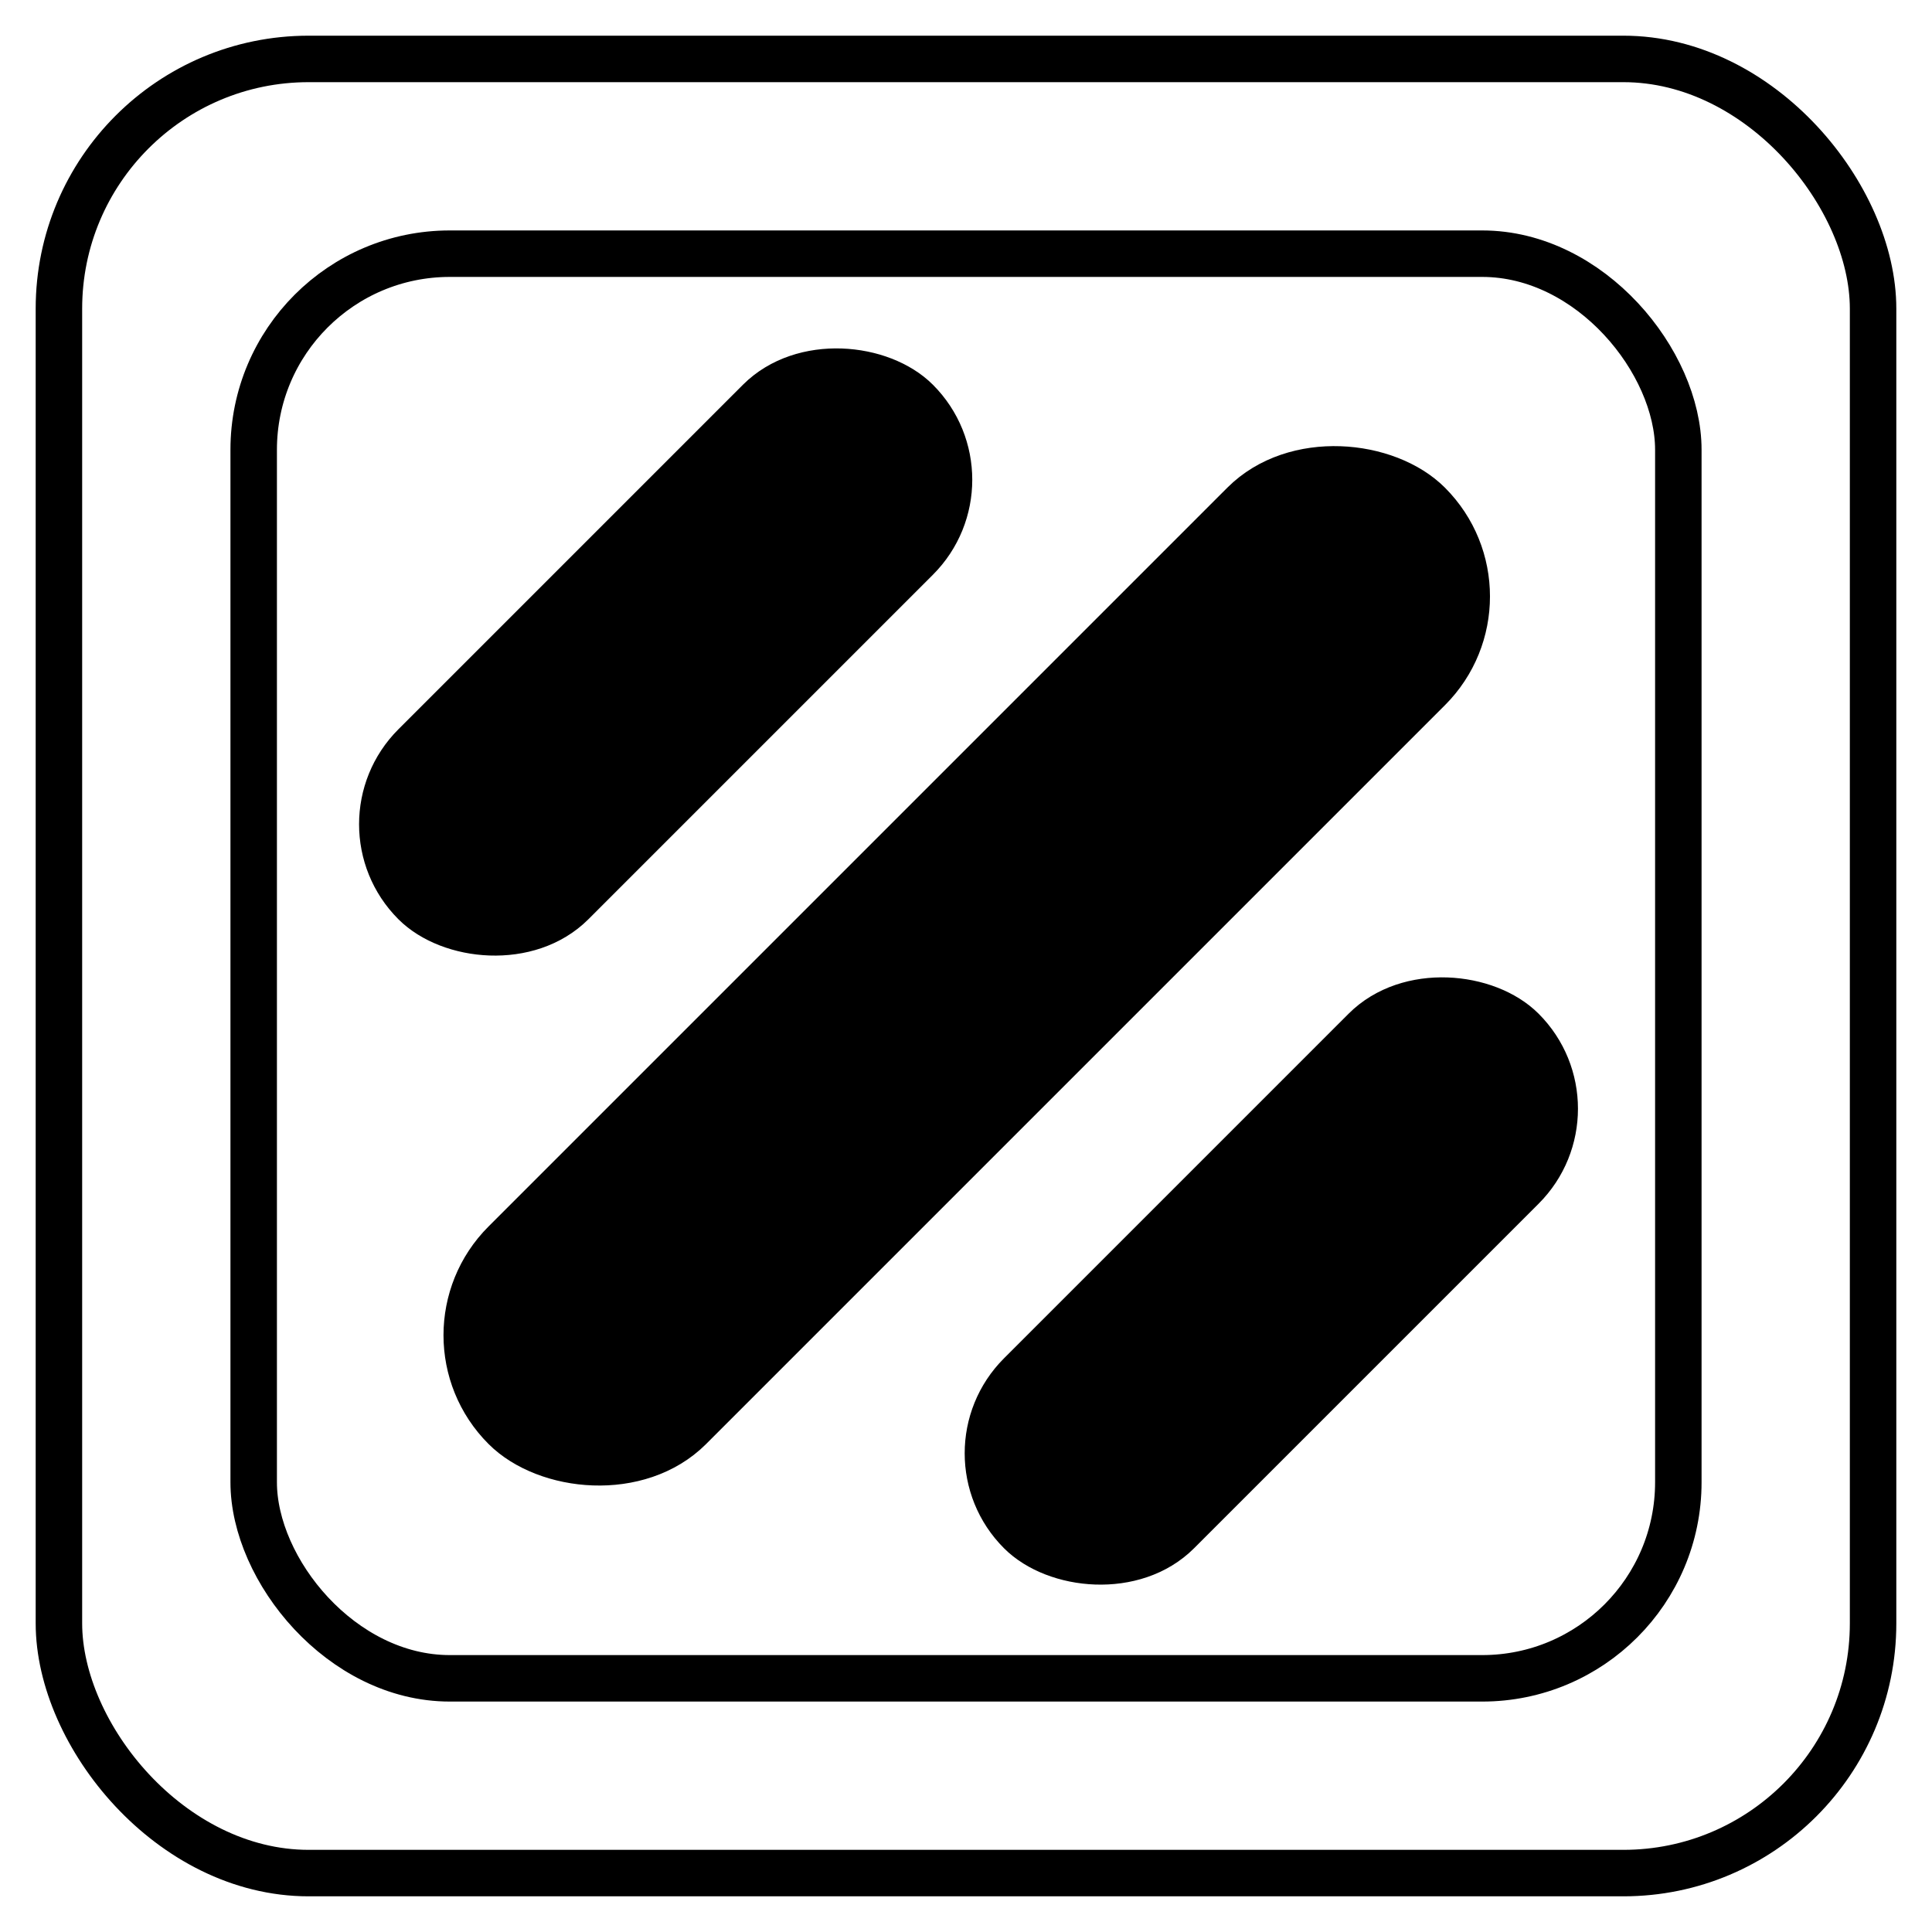 <?xml version="1.0" ?><svg height="146.639mm" id="svg5412" version="1.1" viewBox="0 0 519.587 519.587" width="146.639mm" xmlns="http://www.w3.org/2000/svg" xmlns:cc="http://creativecommons.org/ns#" xmlns:dc="http://purl.org/dc/elements/1.1/" xmlns:rdf="http://www.w3.org/1999/02/22-rdf-syntax-ns#" xmlns:svg="http://www.w3.org/2000/svg"><defs id="defs5414"/><g id="layer1" transform="translate(262.445,-289.505)"><g id="g4909" transform="translate(14900.802,-3159.246)"><rect height="383.139" id="rect4968-47-4" ry="52.738" style="opacity:1;fill:none;fill-opacity:1;fill-rule:nonzero;stroke:#000000;stroke-width:12.5;stroke-linecap:round;stroke-linejoin:round;stroke-miterlimit:4;stroke-dasharray:none;stroke-dashoffset:0;stroke-opacity:1" width="383.139" x="-15095.021" y="3516.976"/><g id="g5034-6-6" style="stroke-width:6.189;stroke-miterlimit:4;stroke-dasharray:none" transform="matrix(2.02,0,0,2.02,-410.658,385.494)"><rect height="34.781" id="rect4970-8-3" ry="17.391" style="opacity:1;fill:#000000;fill-opacity:1;fill-rule:nonzero;stroke:#000000;stroke-width:6.189;stroke-linecap:round;stroke-linejoin:round;stroke-miterlimit:4;stroke-dasharray:none;stroke-dashoffset:0;stroke-opacity:1" transform="matrix(0.707,-0.707,0.707,0.707,0,0)" width="173.907" x="-6324.298" y="-3927.929"/><rect height="29.592" id="rect4970-9-2-5" rx="14.796" ry="14.796" style="opacity:1;fill:#000000;fill-opacity:1;fill-rule:nonzero;stroke:#000000;stroke-width:6.189;stroke-linecap:round;stroke-linejoin:round;stroke-miterlimit:4;stroke-dasharray:none;stroke-dashoffset:0;stroke-opacity:1" transform="matrix(0.707,-0.707,0.707,0.707,0,0)" width="94.478" x="-6285.579" y="-3866.981"/></g><rect height="487.894" id="rect4968-4-0-8" ry="67.158" style="opacity:1;fill:none;fill-opacity:1;fill-rule:nonzero;stroke:#000000;stroke-width:12.5;stroke-linecap:round;stroke-linejoin:round;stroke-miterlimit:4;stroke-dasharray:none;stroke-dashoffset:0;stroke-opacity:1" width="487.894" x="-15147.4" y="3464.598"/><rect height="59.768" id="rect4970-9-7-6-5" rx="29.884" ry="29.884" style="opacity:1;fill:#000000;fill-opacity:1;fill-rule:nonzero;stroke:#000000;stroke-width:12.5;stroke-linecap:round;stroke-linejoin:round;stroke-miterlimit:4;stroke-dasharray:none;stroke-dashoffset:0;stroke-opacity:1" transform="matrix(0.707,-0.707,0.707,0.707,0,0)" width="190.82" x="-13255.469" y="-8063.919"/></g></g></svg>